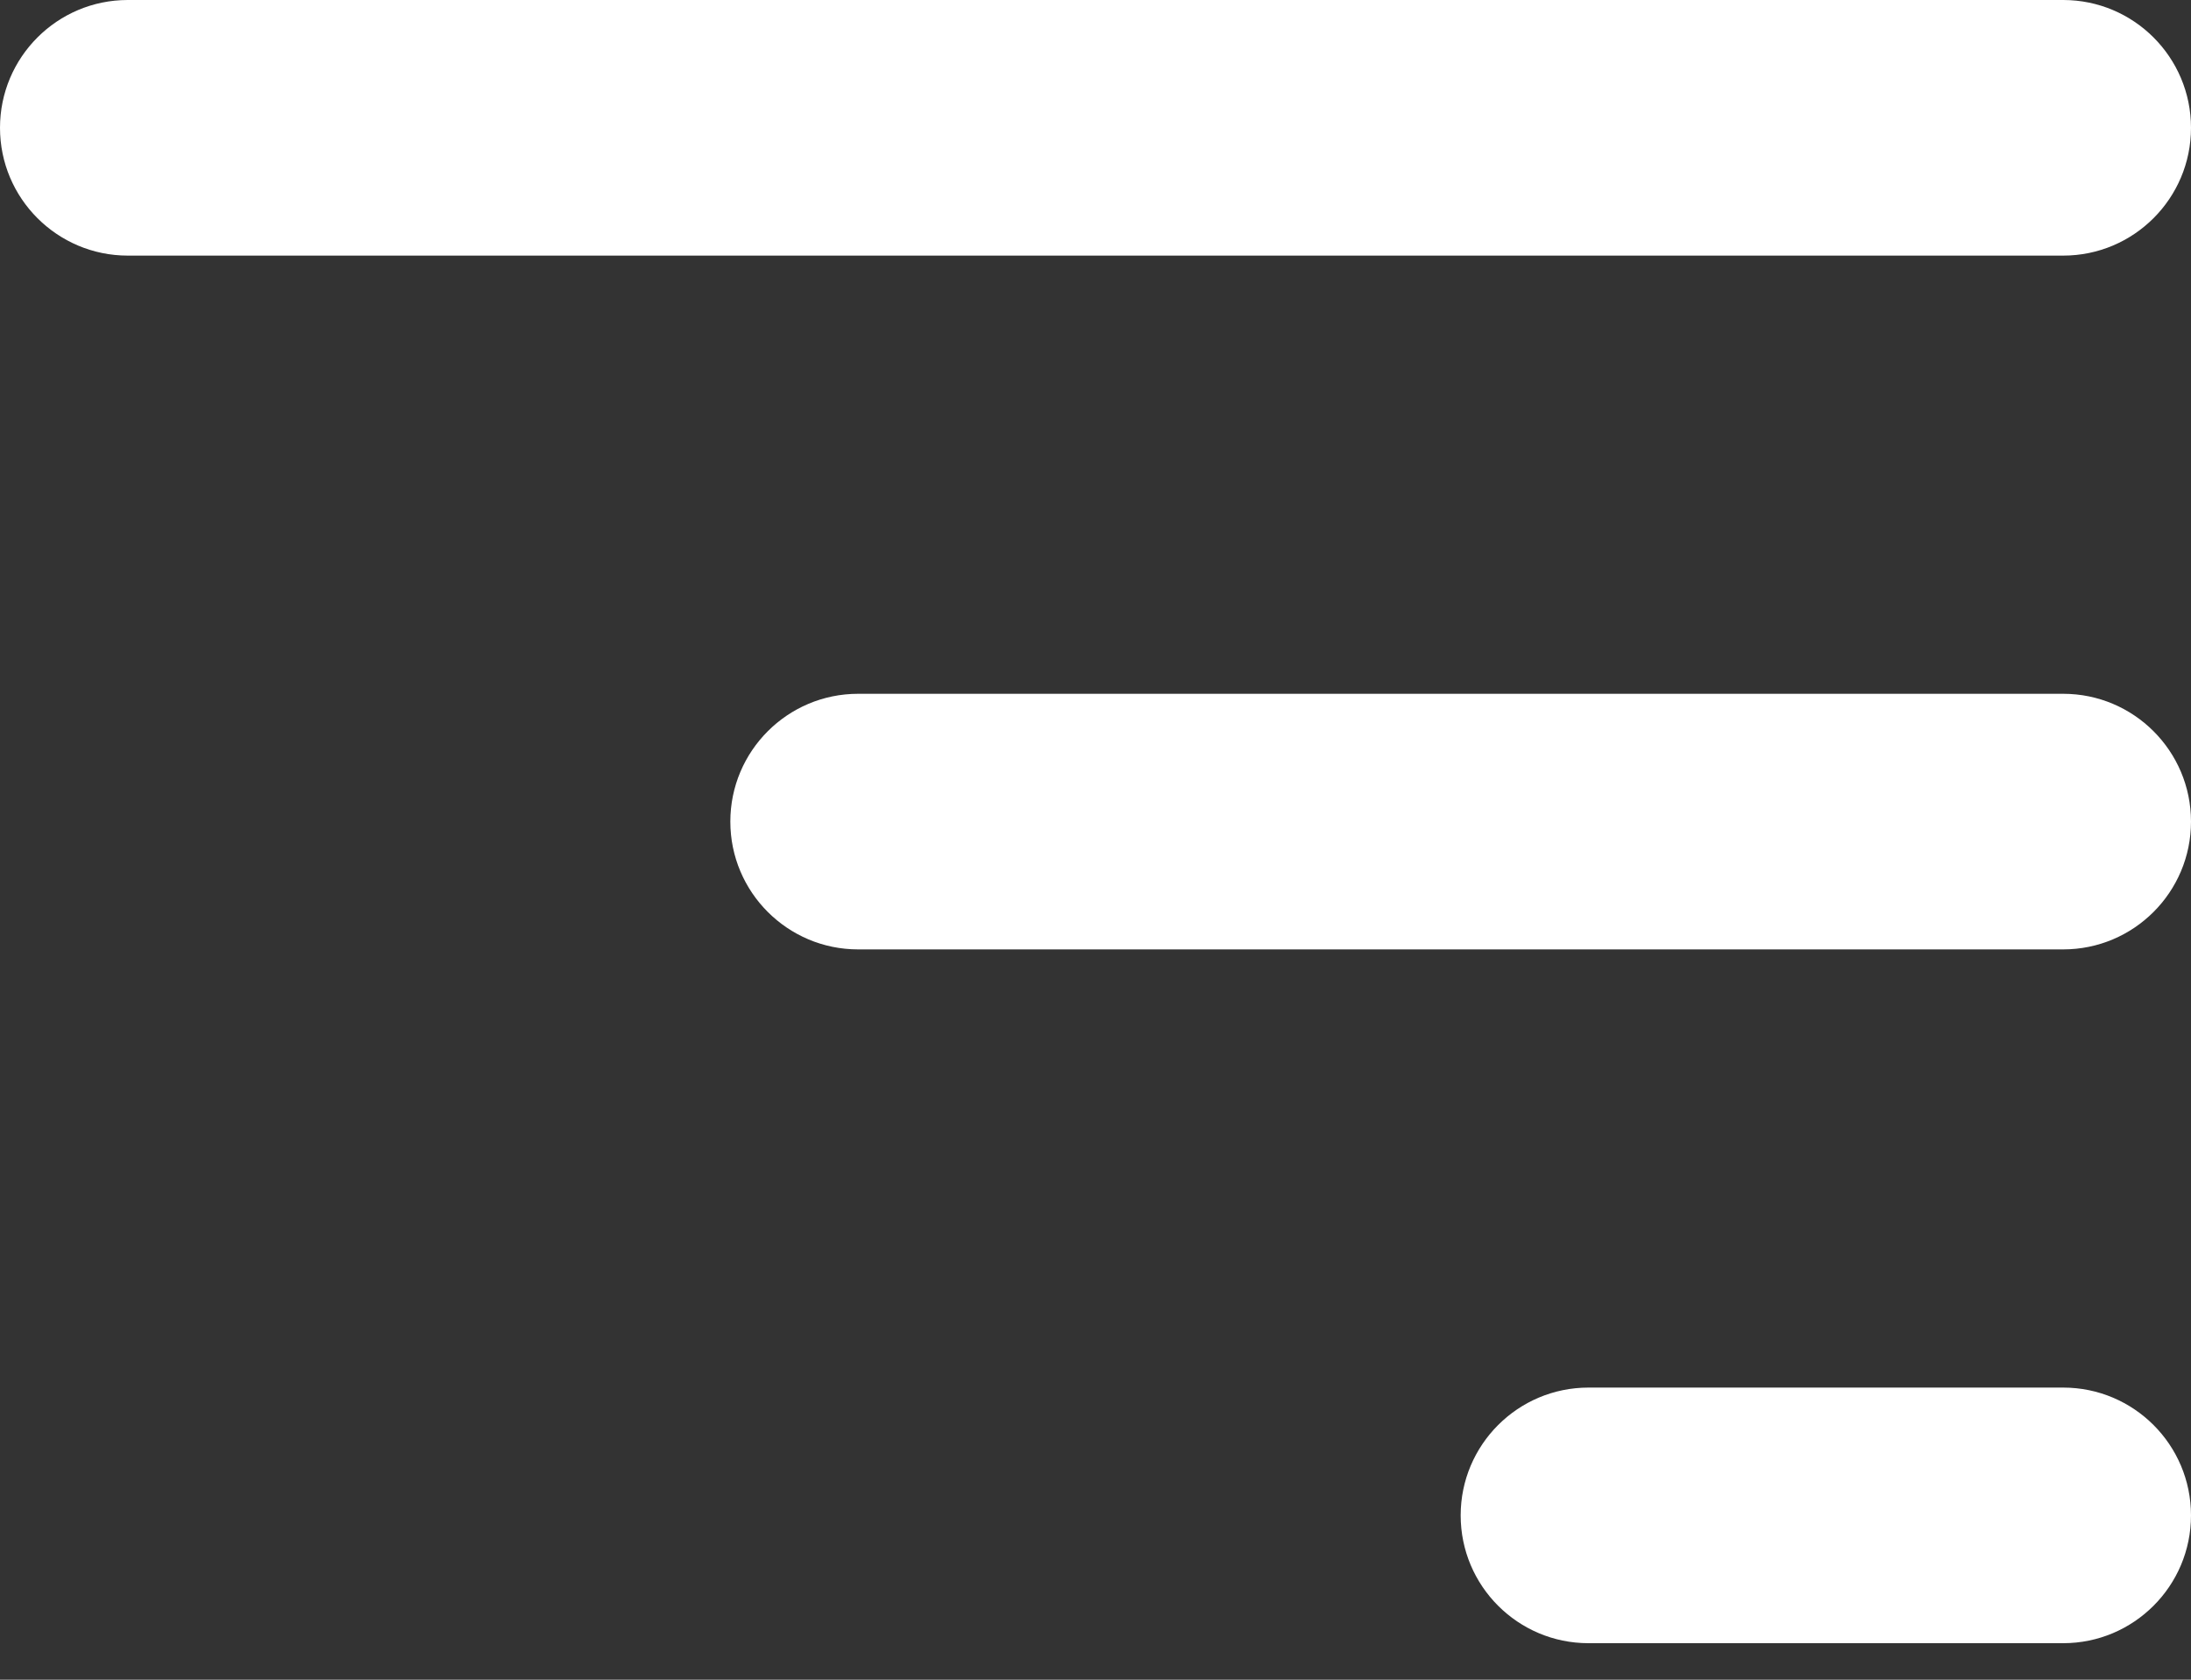 <svg width="30" height="23" viewBox="0 0 30 23" fill="none" xmlns="http://www.w3.org/2000/svg">
<rect x="0" y="0" width="30" height="23" fill="#333333" stroke="none"/>
<path fill-rule="evenodd" clip-rule="evenodd" d="M0 1.75C0 0.784 0.784 0 1.75 0H28.25C29.216 0 30 0.784 30 1.75C30 2.716 29.216 3.5 28.25 3.5H1.75C0.784 3.5 0 2.716 0 1.75ZM10 11.25C10 10.284 10.784 9.5 11.75 9.5H28.25C29.216 9.5 30 10.284 30 11.25C30 12.216 29.216 13 28.25 13H11.75C10.784 13 10 12.216 10 11.25ZM20 20.75C20 19.784 20.784 19 21.75 19H28.25C29.216 19 30 19.784 30 20.75C30 21.716 29.216 22.5 28.25 22.5H21.75C20.784 22.5 20 21.716 20 20.75Z" fill="white"/>
</svg>
